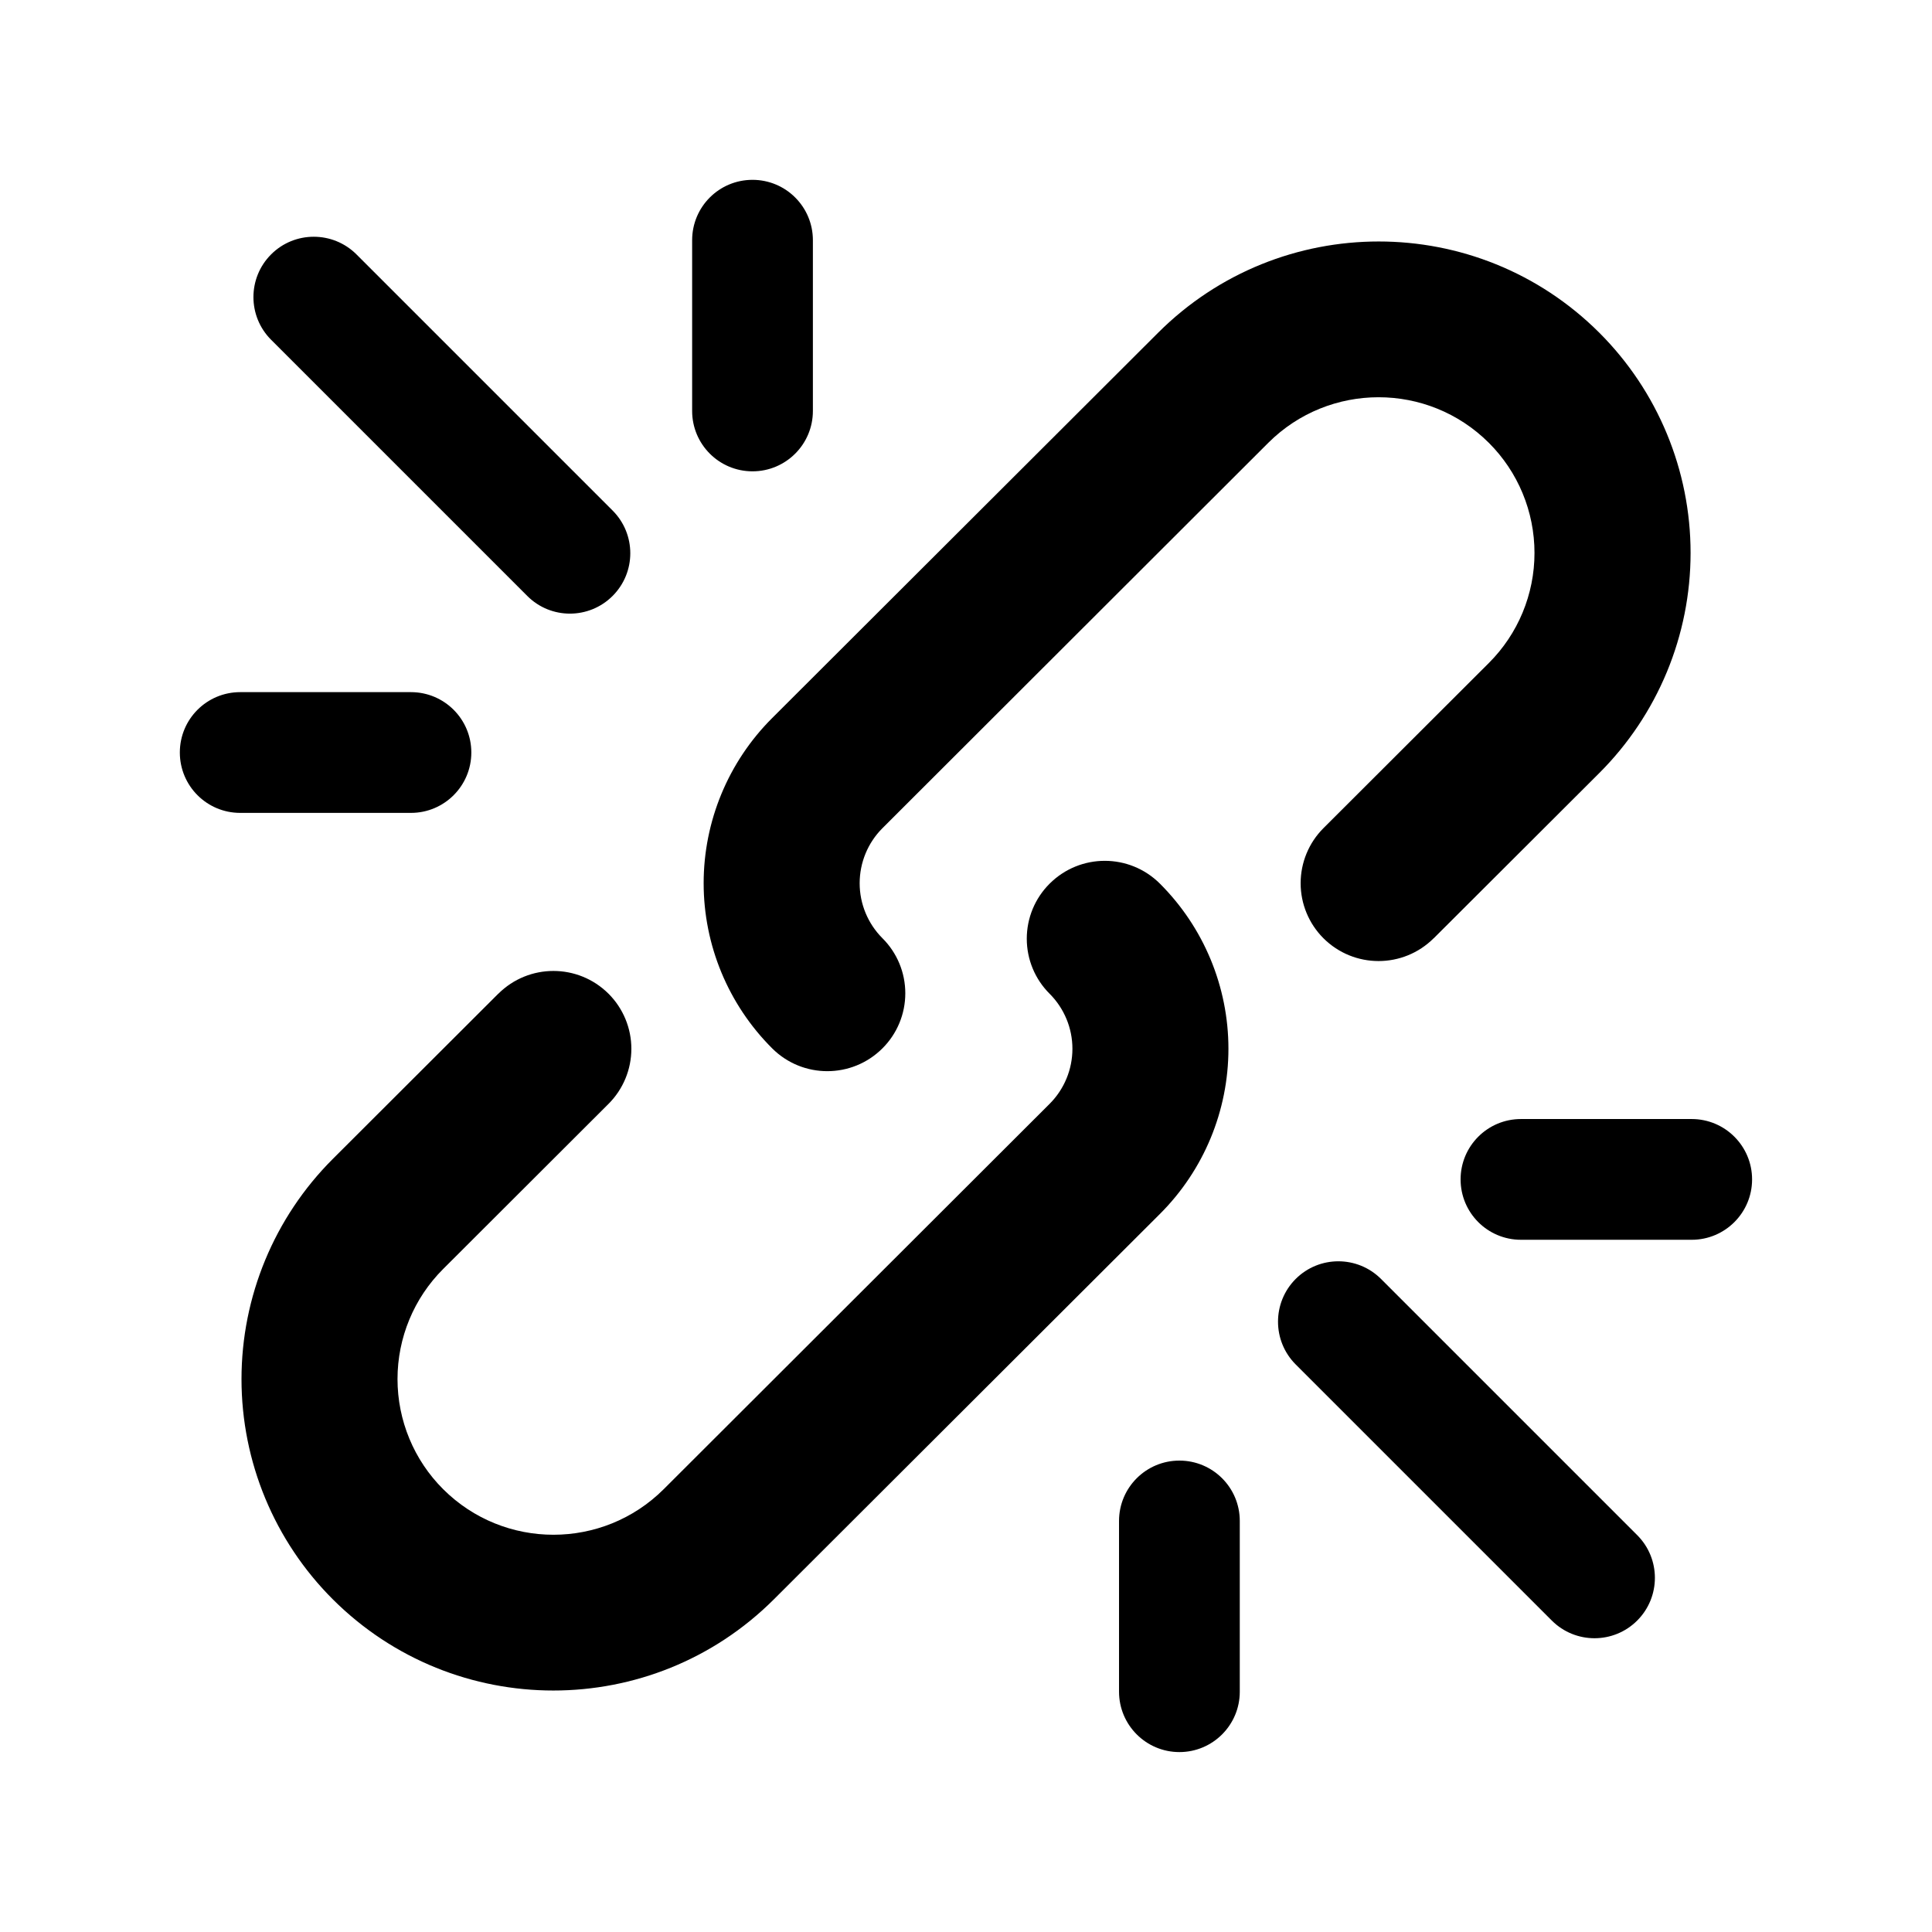 <?xml version="1.0" encoding="UTF-8"?>
<svg width="24px" height="24px" viewBox="0 0 24 24" version="1.1" xmlns="http://www.w3.org/2000/svg" xmlns:xlink="http://www.w3.org/1999/xlink">
    <!-- Generator: Sketch 51.2 (57519) - http://www.bohemiancoding.com/sketch -->
    <title>icon-unlink</title>
    <desc>Created with Sketch.</desc>
    <defs></defs>
    <g stroke="none" stroke-width="1" fill="none" fill-rule="evenodd">
        <path d="M6.19,12.345 C6.569,11.967 7.181,11.967 7.56,12.345 C7.741,12.526 7.843,12.772 7.843,13.028 C7.843,13.285 7.741,13.531 7.56,13.712 L5.505,15.764 C5.142,16.126 4.938,16.618 4.938,17.131 C4.938,17.645 5.142,18.137 5.505,18.499 C6.262,19.254 7.488,19.254 8.245,18.499 L13.039,13.712 C13.22,13.531 13.322,13.285 13.322,13.028 C13.322,12.772 13.22,12.526 13.039,12.345 C12.857,12.164 12.755,11.918 12.755,11.661 C12.755,11.404 12.857,11.158 13.039,10.977 C13.418,10.599 14.03,10.599 14.409,10.977 C14.954,11.521 15.26,12.259 15.26,13.028 C15.26,13.798 14.954,14.536 14.409,15.08 L9.614,19.867 C8.1,21.378 5.648,21.378 4.134,19.867 C3.408,19.142 3,18.158 3,17.132 C3,16.106 3.408,15.122 4.134,14.397 L6.19,12.344 L6.19,12.345 Z M17.81,11.655 C17.431,12.033 16.819,12.033 16.44,11.655 C16.259,11.474 16.157,11.228 16.157,10.972 C16.157,10.715 16.259,10.469 16.44,10.288 L18.495,8.236 C18.858,7.874 19.062,7.382 19.062,6.869 C19.062,6.355 18.858,5.863 18.495,5.501 C17.738,4.746 16.512,4.746 15.755,5.501 L10.962,10.288 C10.781,10.469 10.679,10.715 10.679,10.972 C10.679,11.228 10.781,11.474 10.962,11.655 C11.144,11.836 11.246,12.082 11.246,12.339 C11.246,12.596 11.144,12.842 10.962,13.023 C10.583,13.401 9.971,13.401 9.592,13.023 C9.047,12.479 8.741,11.741 8.741,10.972 C8.741,10.202 9.047,9.464 9.592,8.92 L14.387,4.133 C15.901,2.622 18.353,2.622 19.867,4.133 C20.593,4.858 21.001,5.842 21.001,6.868 C21.001,7.894 20.593,8.878 19.867,9.603 L17.81,11.656 L17.81,11.655 Z M7.61,6.342 C7.903,6.635 7.903,7.11 7.61,7.403 C7.317,7.696 6.842,7.696 6.55,7.403 L3.368,4.221 C3.075,3.928 3.075,3.453 3.368,3.16 C3.66,2.868 4.135,2.868 4.428,3.16 L7.61,6.342 Z M5.105,8.598 C5.519,8.598 5.855,8.933 5.855,9.348 C5.855,9.762 5.519,10.098 5.105,10.098 L2.984,10.098 C2.569,10.098 2.234,9.762 2.234,9.348 C2.234,8.933 2.569,8.598 2.984,8.598 L5.105,8.598 Z M10.098,5.105 C10.098,5.519 9.762,5.855 9.348,5.855 C8.933,5.855 8.598,5.519 8.598,5.105 L8.598,2.984 C8.598,2.569 8.933,2.234 9.348,2.234 C9.762,2.234 10.098,2.569 10.098,2.984 L10.098,5.105 Z M16.095,16.949 C15.803,16.656 15.803,16.181 16.095,15.888 C16.388,15.595 16.863,15.595 17.156,15.888 L20.338,19.07 C20.631,19.363 20.631,19.838 20.338,20.131 C20.045,20.424 19.57,20.424 19.277,20.131 L16.095,16.949 Z M13.901,18.894 C13.901,18.479 14.237,18.144 14.651,18.144 C15.065,18.144 15.401,18.479 15.401,18.894 L15.401,21.015 C15.401,21.429 15.065,21.765 14.651,21.765 C14.237,21.765 13.901,21.429 13.901,21.015 L13.901,18.894 Z M18.894,15.401 C18.479,15.401 18.144,15.065 18.144,14.651 C18.144,14.237 18.479,13.901 18.894,13.901 L21.015,13.901 C21.429,13.901 21.765,14.237 21.765,14.651 C21.765,15.065 21.429,15.401 21.015,15.401 L18.894,15.401 Z" fill="#000000" fill-rule="nonzero"></path>
    </g>
</svg>